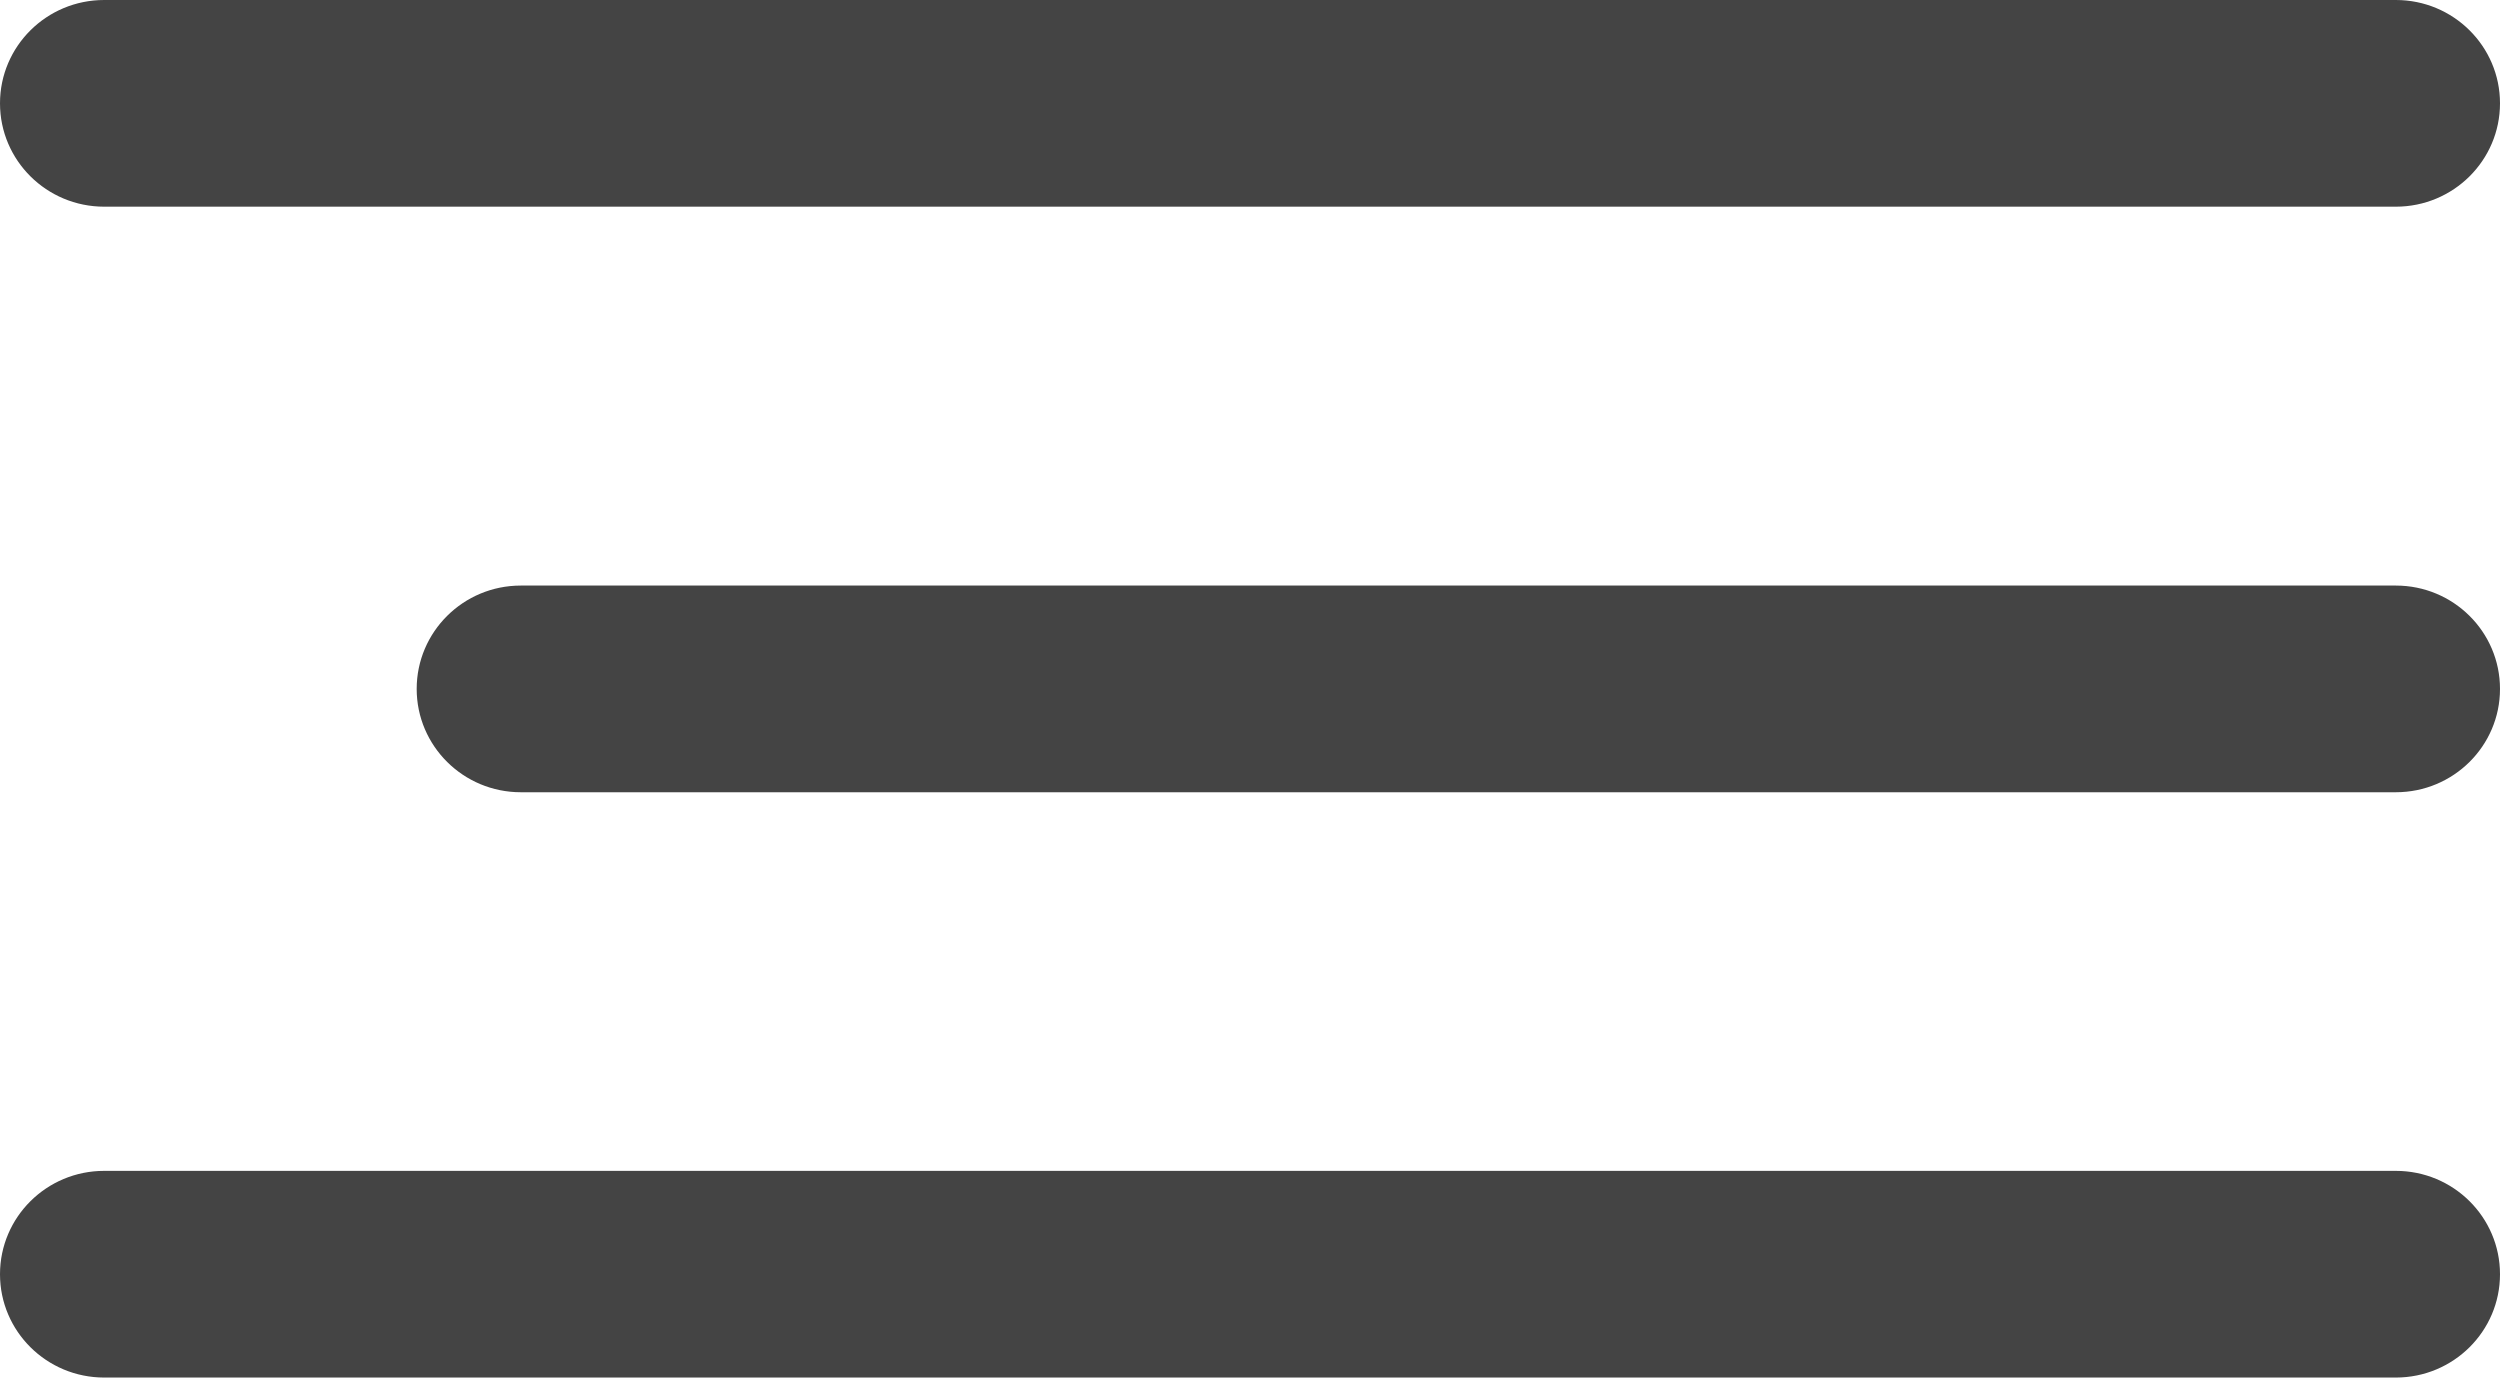<?xml version="1.0" encoding="UTF-8"?> <svg xmlns="http://www.w3.org/2000/svg" width="49" height="27" viewBox="0 0 49 27" fill="none"><path d="M2.042 0H46.958C48.086 0 49 0.907 49 2.025C49 3.144 48.086 4.051 46.958 4.051H2.042C0.914 4.051 -1.90735e-06 3.144 -1.90735e-06 2.025C-1.90735e-06 0.907 0.914 0 2.042 0Z" fill="#444444"></path><path d="M10.208 11.477H46.958C48.086 11.477 49 12.384 49 13.503C49 14.621 48.086 15.528 46.958 15.528H10.208C9.081 15.528 8.167 14.621 8.167 13.503C8.167 12.384 9.081 11.477 10.208 11.477Z" fill="#444444"></path><path d="M2.042 22.949H46.958C48.086 22.949 49 23.856 49 24.975C49 26.093 48.086 27 46.958 27H2.042C0.914 27 -1.90735e-06 26.093 -1.90735e-06 24.975C-1.90735e-06 23.856 0.914 22.949 2.042 22.949Z" fill="#444444"></path></svg> 